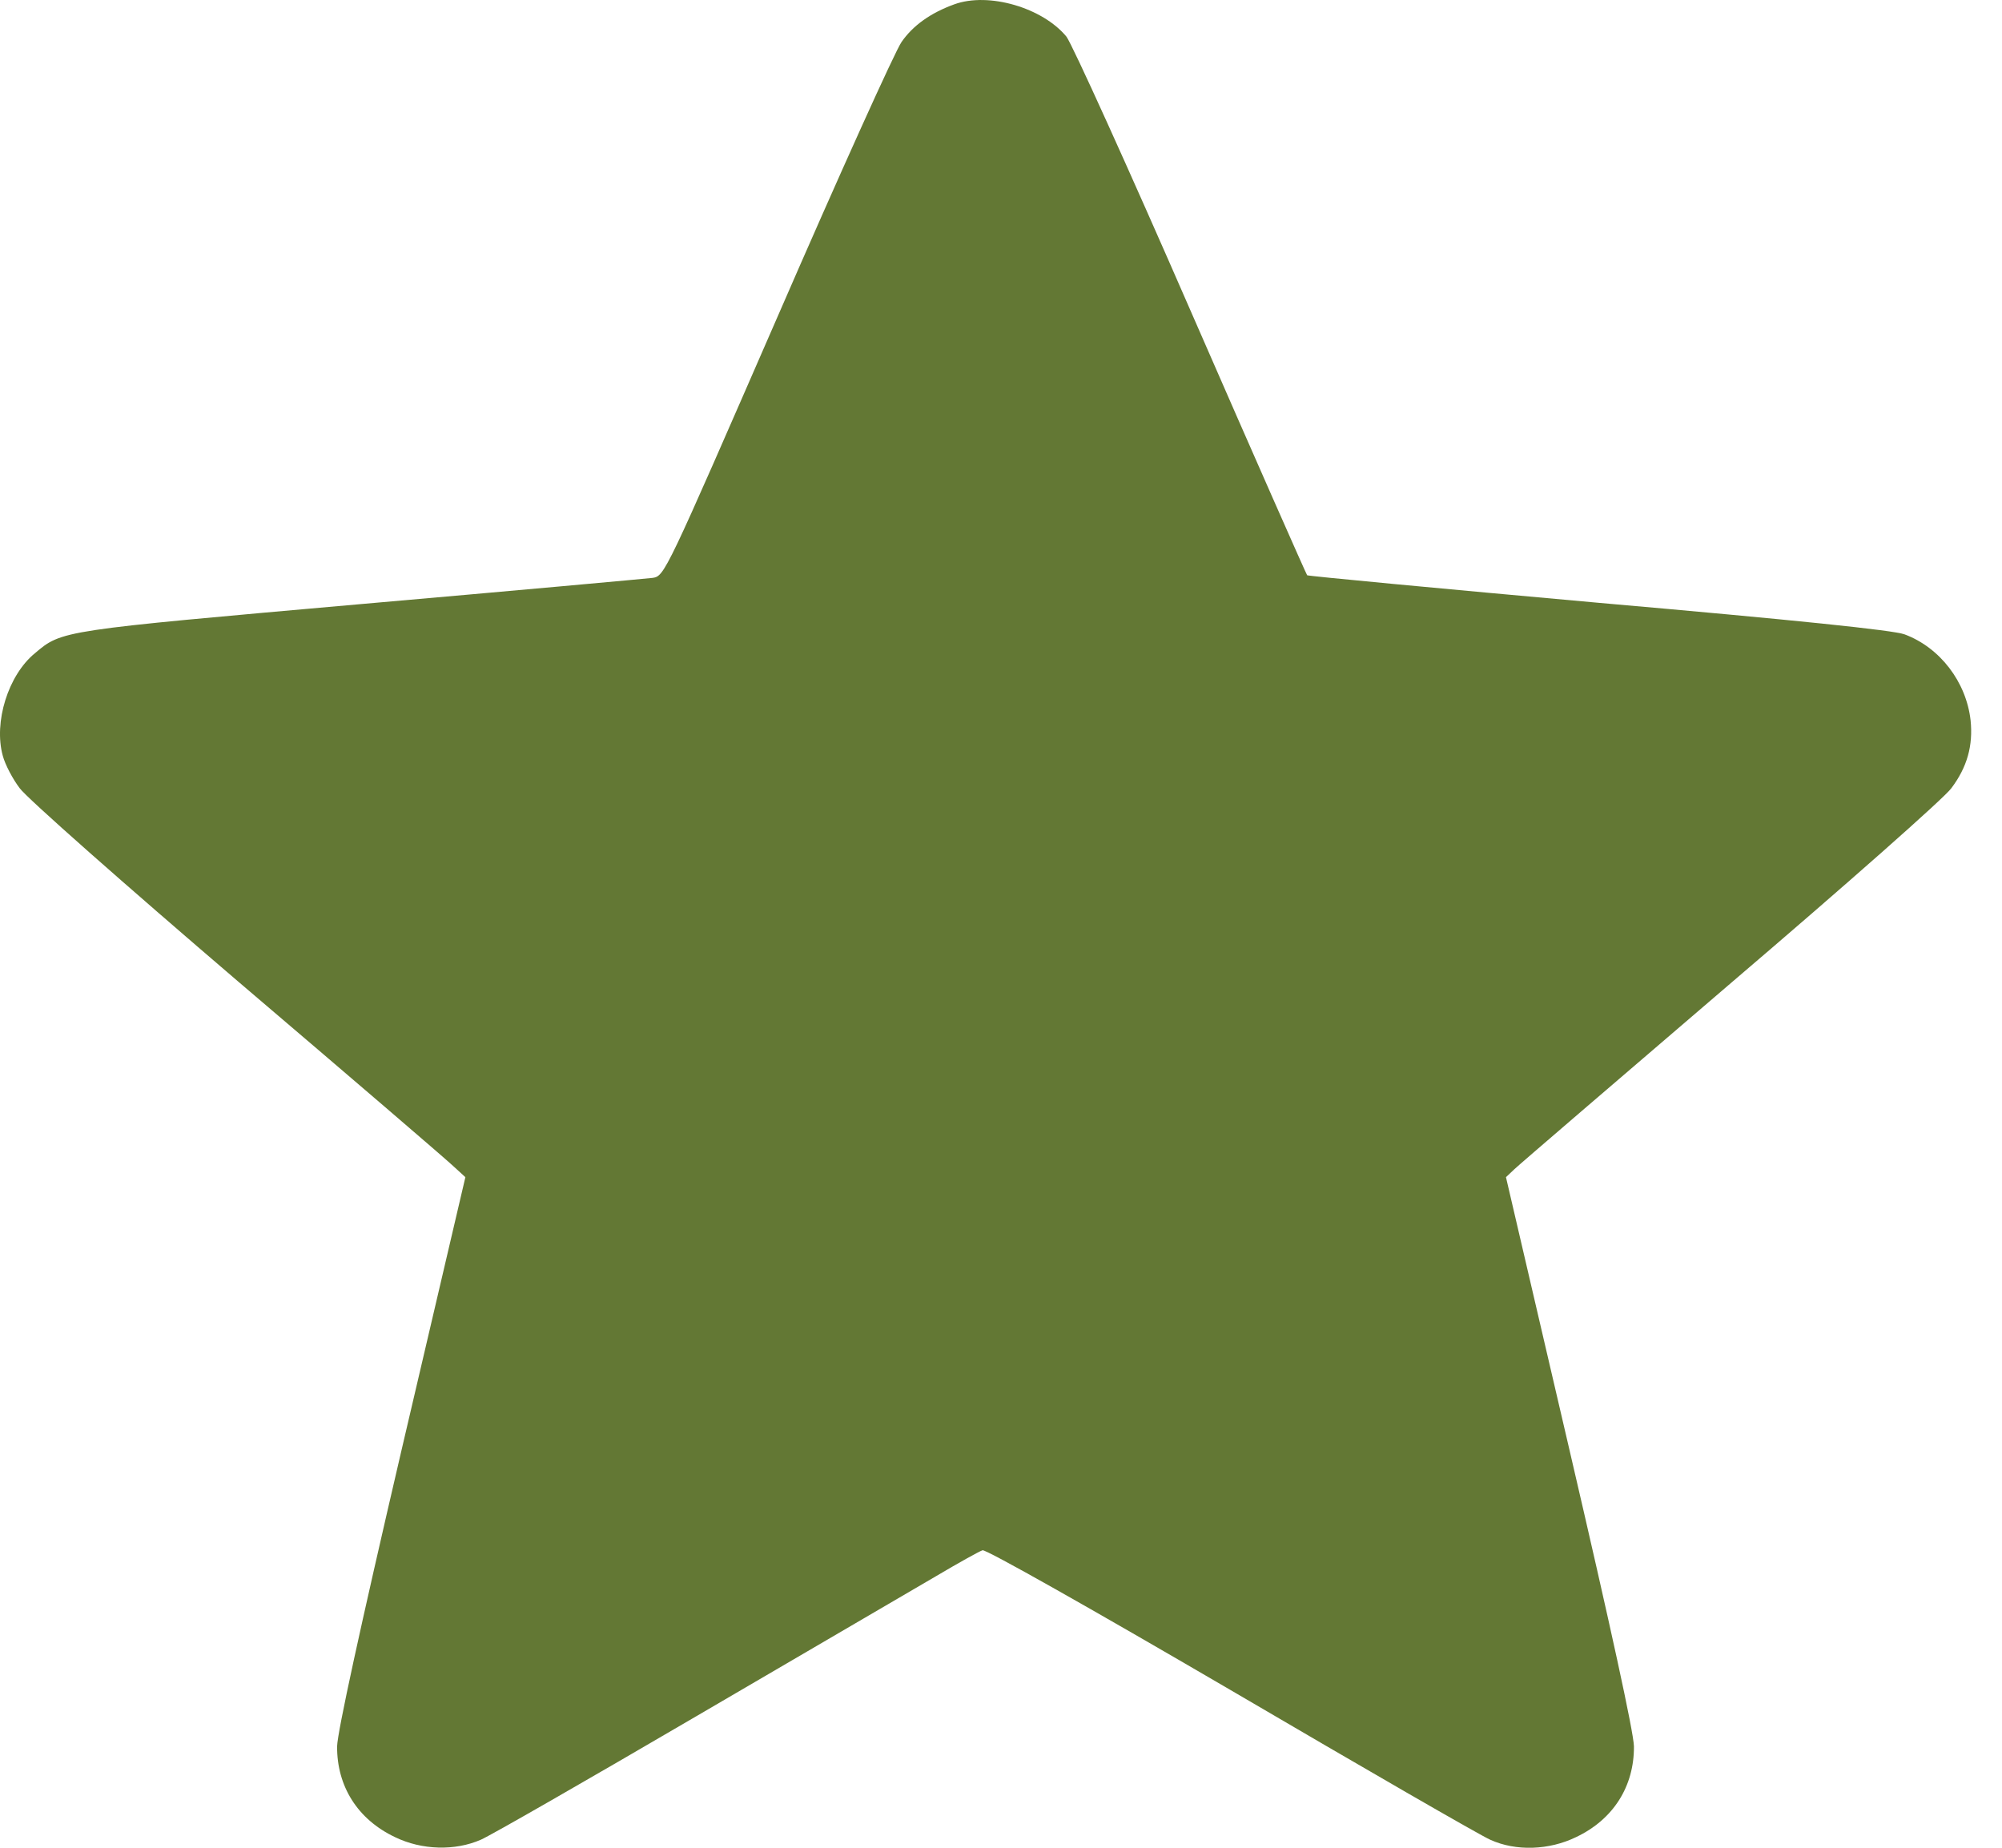 <svg width="13" height="12" viewBox="0 0 13 12" fill="none" xmlns="http://www.w3.org/2000/svg">
<path d="M6.197 0.028C6.042 0.084 5.927 0.167 5.854 0.273C5.814 0.329 5.451 1.132 5.049 2.057C4.321 3.726 4.316 3.741 4.238 3.753C4.196 3.758 3.34 3.836 2.334 3.924C0.391 4.096 0.403 4.093 0.226 4.243C0.053 4.385 -0.042 4.69 0.018 4.908C0.033 4.965 0.083 5.06 0.128 5.119C0.171 5.18 0.811 5.745 1.546 6.374C2.282 7.001 2.915 7.544 2.952 7.581L3.022 7.645L2.607 9.419C2.337 10.579 2.192 11.245 2.189 11.341C2.187 11.6 2.322 11.816 2.565 11.931C2.74 12.016 2.955 12.021 3.122 11.948C3.185 11.921 3.815 11.559 4.523 11.145C5.231 10.731 5.932 10.322 6.077 10.237C6.222 10.151 6.359 10.075 6.38 10.068C6.4 10.06 7.07 10.438 7.991 10.976C8.856 11.483 9.614 11.921 9.677 11.948C9.844 12.024 10.059 12.016 10.234 11.931C10.477 11.816 10.612 11.6 10.61 11.341C10.607 11.245 10.462 10.579 10.192 9.419L9.779 7.645L9.834 7.593C9.864 7.564 10.497 7.021 11.24 6.384C11.983 5.75 12.628 5.18 12.671 5.119C12.774 4.982 12.813 4.842 12.796 4.678C12.768 4.429 12.598 4.206 12.368 4.12C12.298 4.093 11.66 4.027 10.382 3.915C9.346 3.822 8.493 3.741 8.488 3.736C8.483 3.731 8.143 2.962 7.735 2.027C7.328 1.093 6.962 0.287 6.925 0.238C6.77 0.05 6.42 -0.053 6.197 0.028Z" fill="#637834"/>
</svg>
